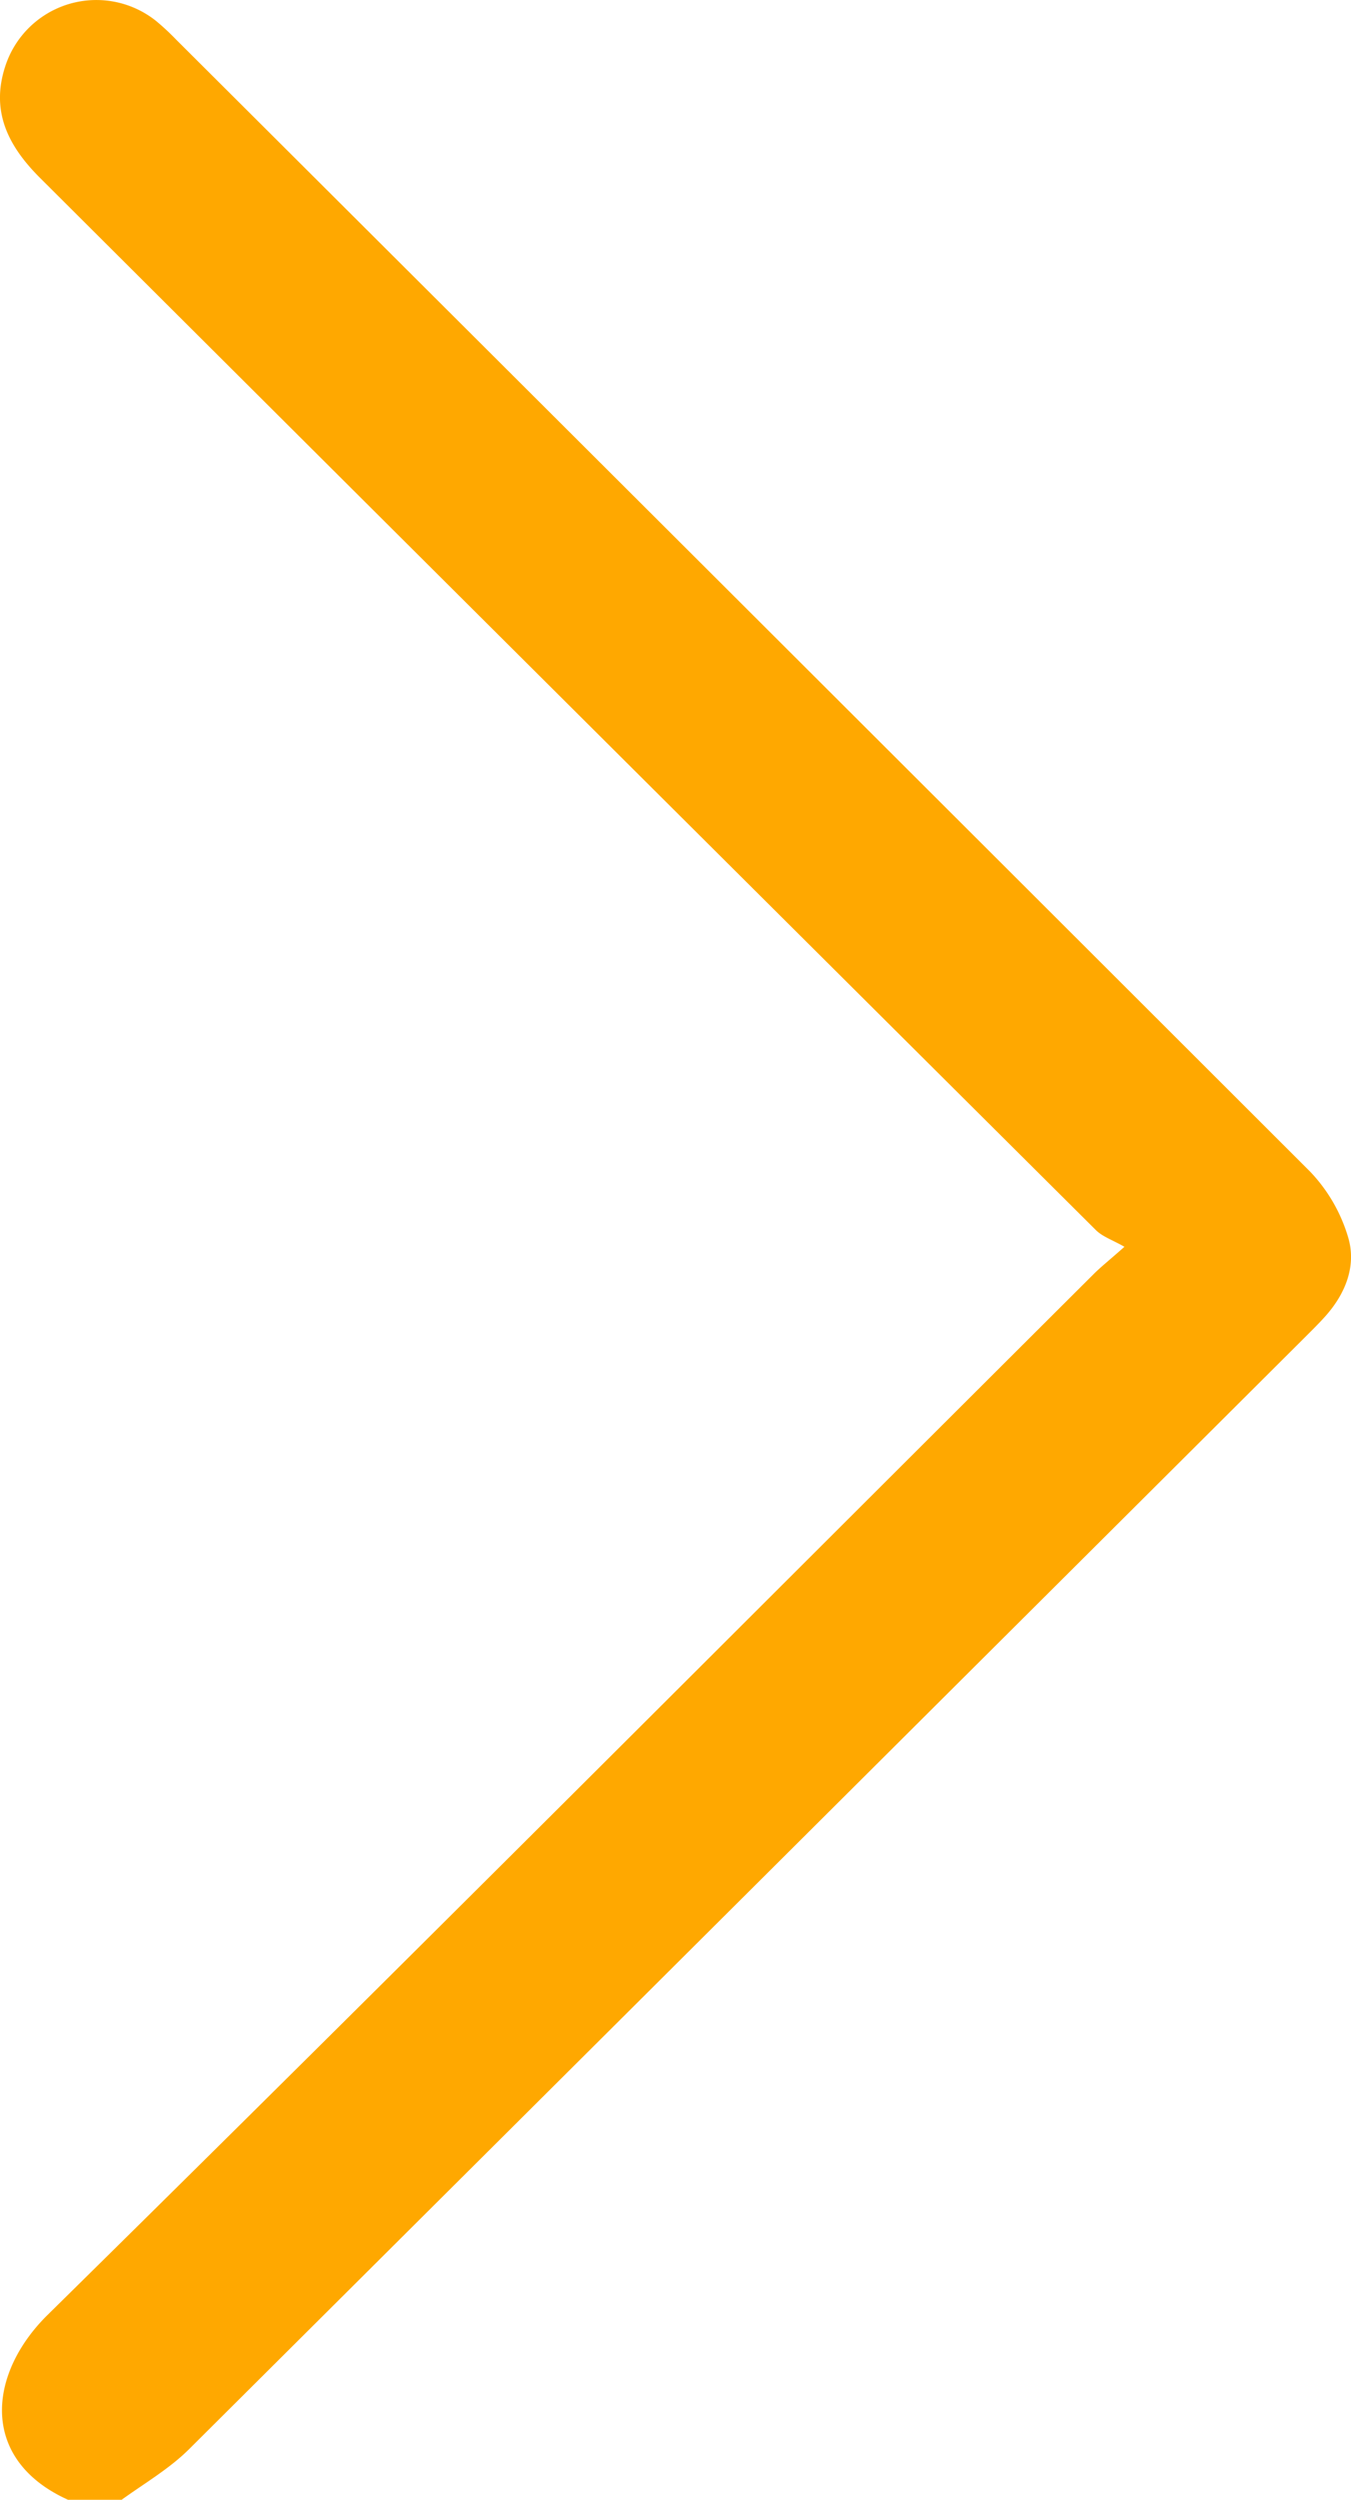 <?xml version="1.0" encoding="UTF-8"?> <svg xmlns="http://www.w3.org/2000/svg" id="Слой_1" data-name="Слой 1" width="220.75" height="408.35" viewBox="0 0 220.75 408.35"> <defs> <style> .cls-1 { fill: #ffa800; } </style> </defs> <path class="cls-1" d="M12.11,408.78C-3.43,402.44-2.26,388,7.83,378.1c57.25-56.37,114-113.29,170.9-170,1.12-1.12,2.38-2.11,5-4.43-1.94-1.11-3.59-1.65-4.68-2.74Q92.79,115.06,6.59,29.11C1.39,23.94-1.55,18.27.84,10.89A15.64,15.64,0,0,1,25.51,3.43a39.31,39.31,0,0,1,3.23,3q92.7,92.42,185.31,184.94a26.34,26.34,0,0,1,6.23,10.74c1.39,4.62-.4,9.18-3.7,12.88-1.06,1.19-2.2,2.31-3.33,3.44Q122.11,309.27,30.89,400.09c-3.39,3.37-7.71,5.81-11.6,8.69Z"></path> </svg> 